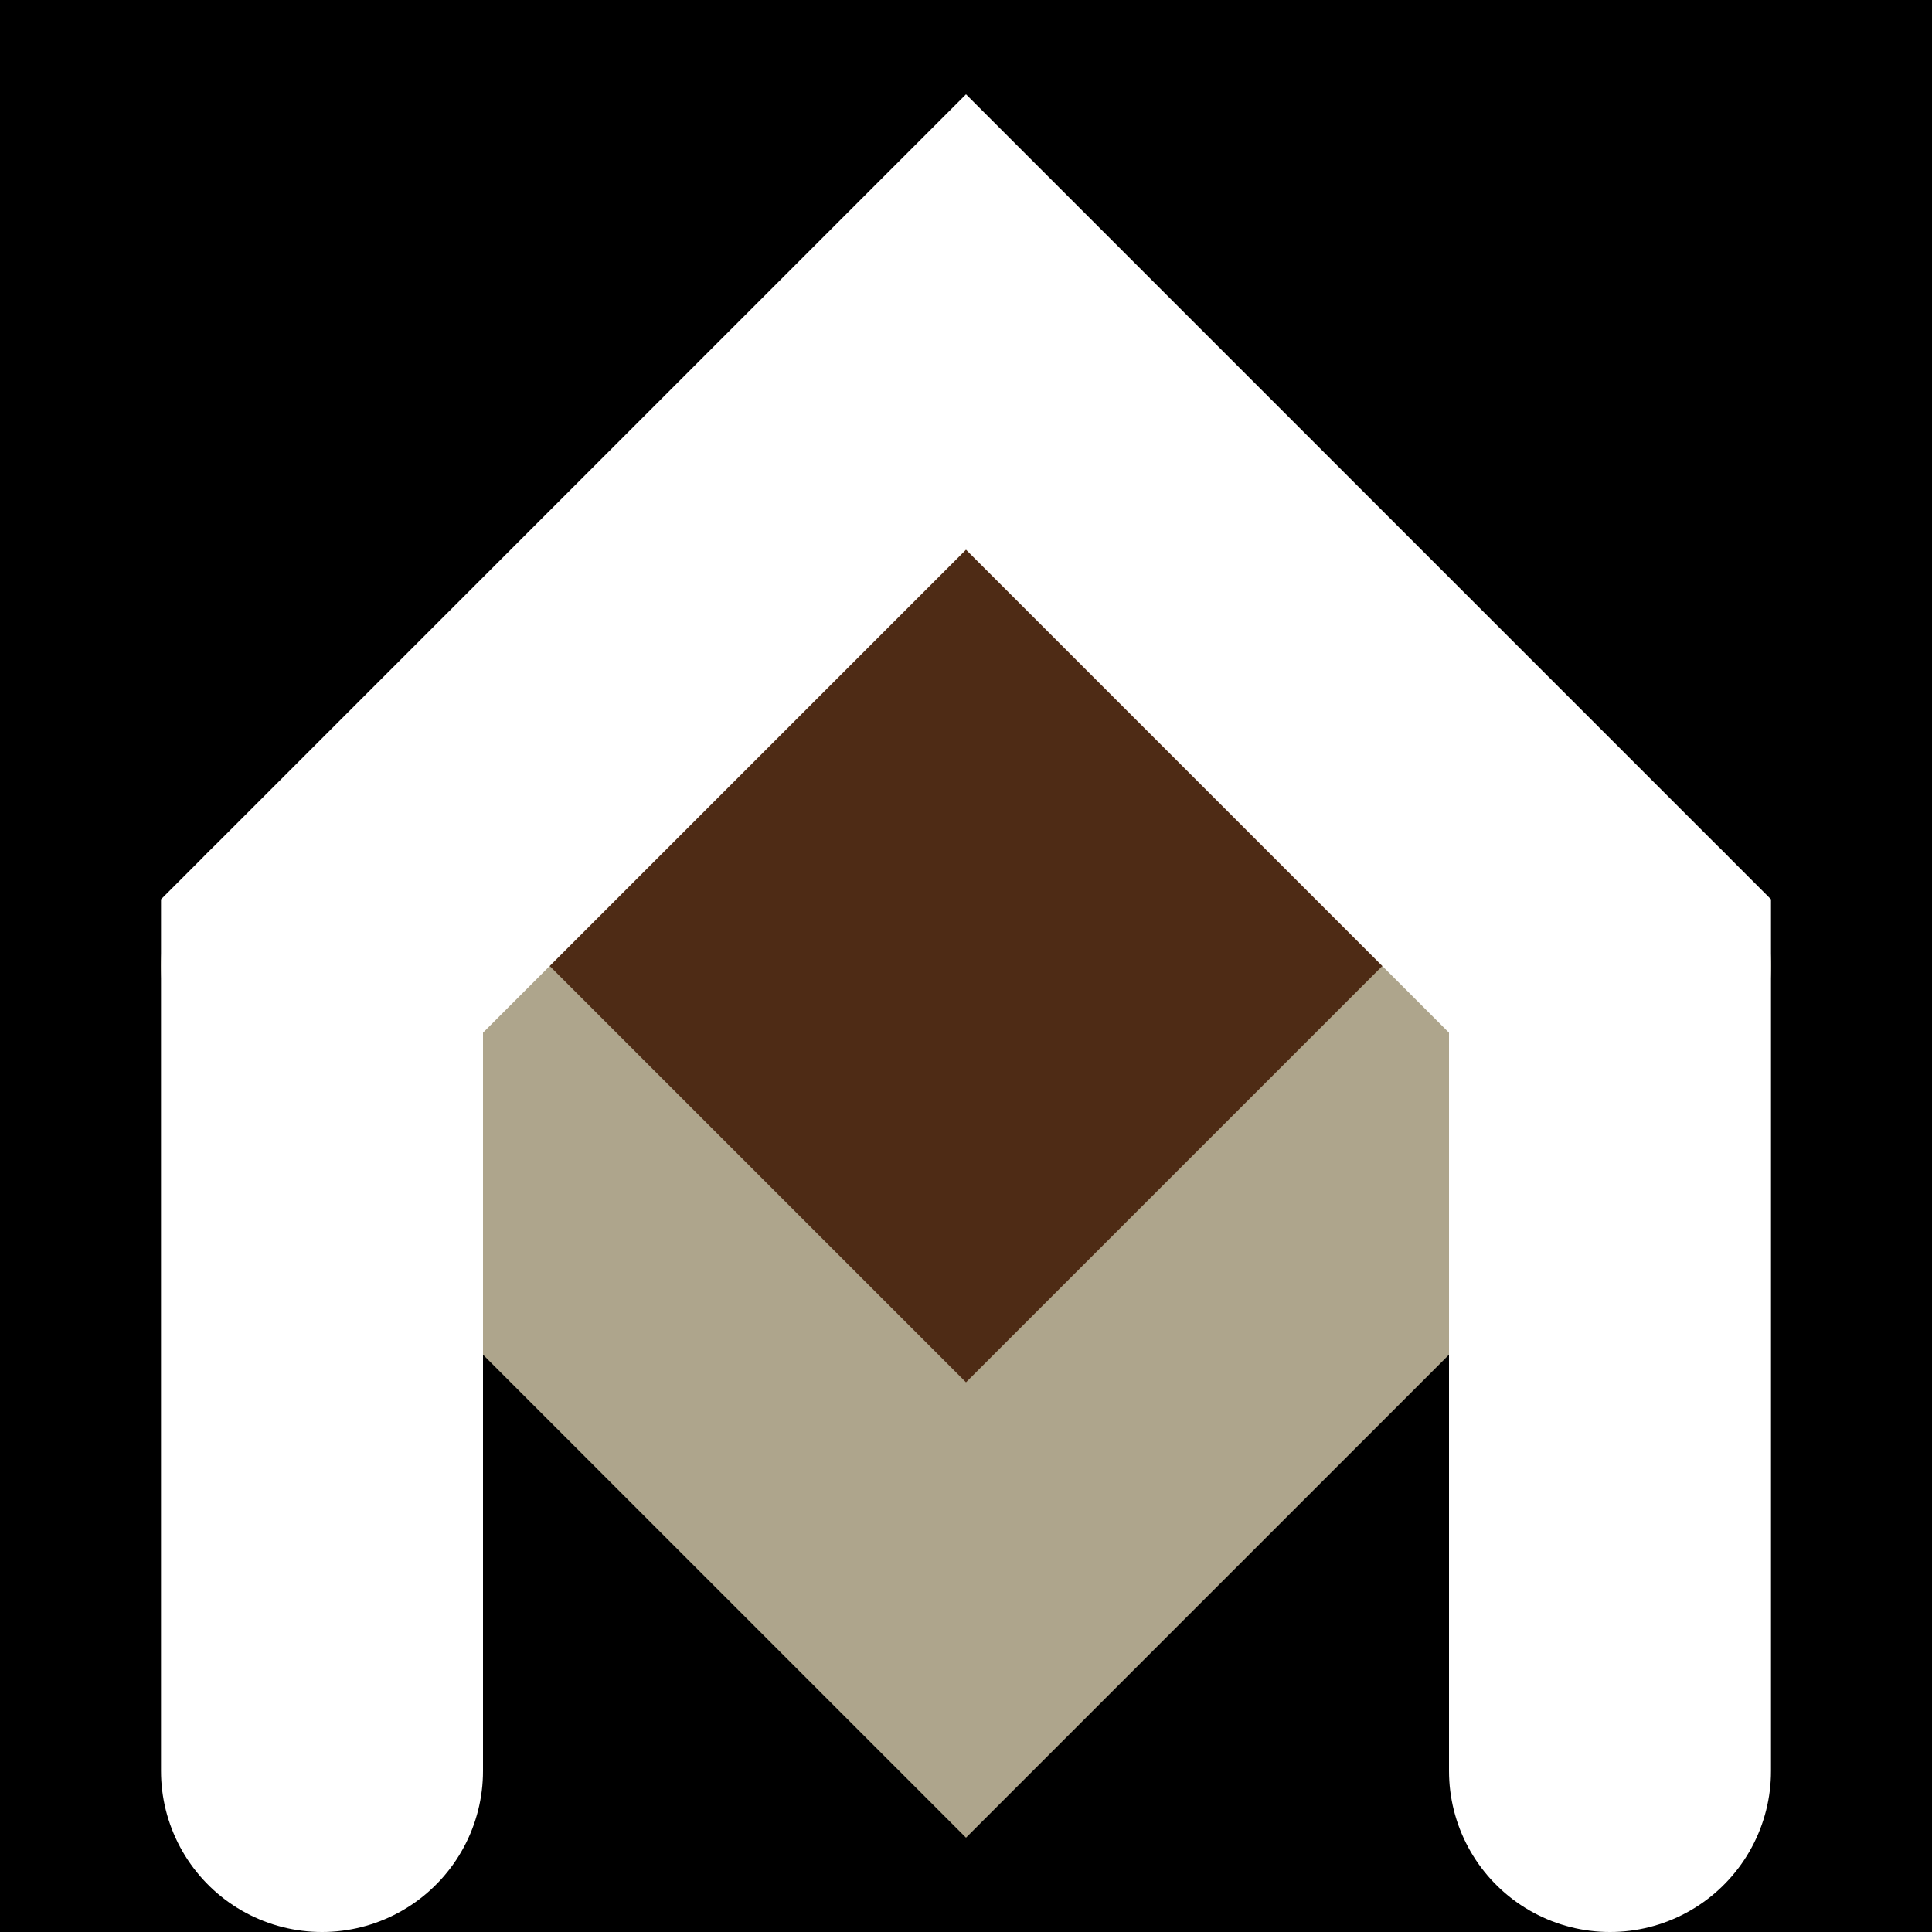 <svg xmlns="http://www.w3.org/2000/svg" viewBox="0 0 12 12" width="120" height="120" fill="none" stroke-width="2" stroke-linecap="round"><rect fill="#000" x="0" y="0" width="12" height="12"/><path fill="#4E2B15" d="M2 6L6 10L10 6L6 2"/><path stroke="#AEA58C" d="M2 6L6 10L10 6"/><path stroke="#FFF" d="M2 11L2 6L6 2L10 6L10 11"/></svg>
